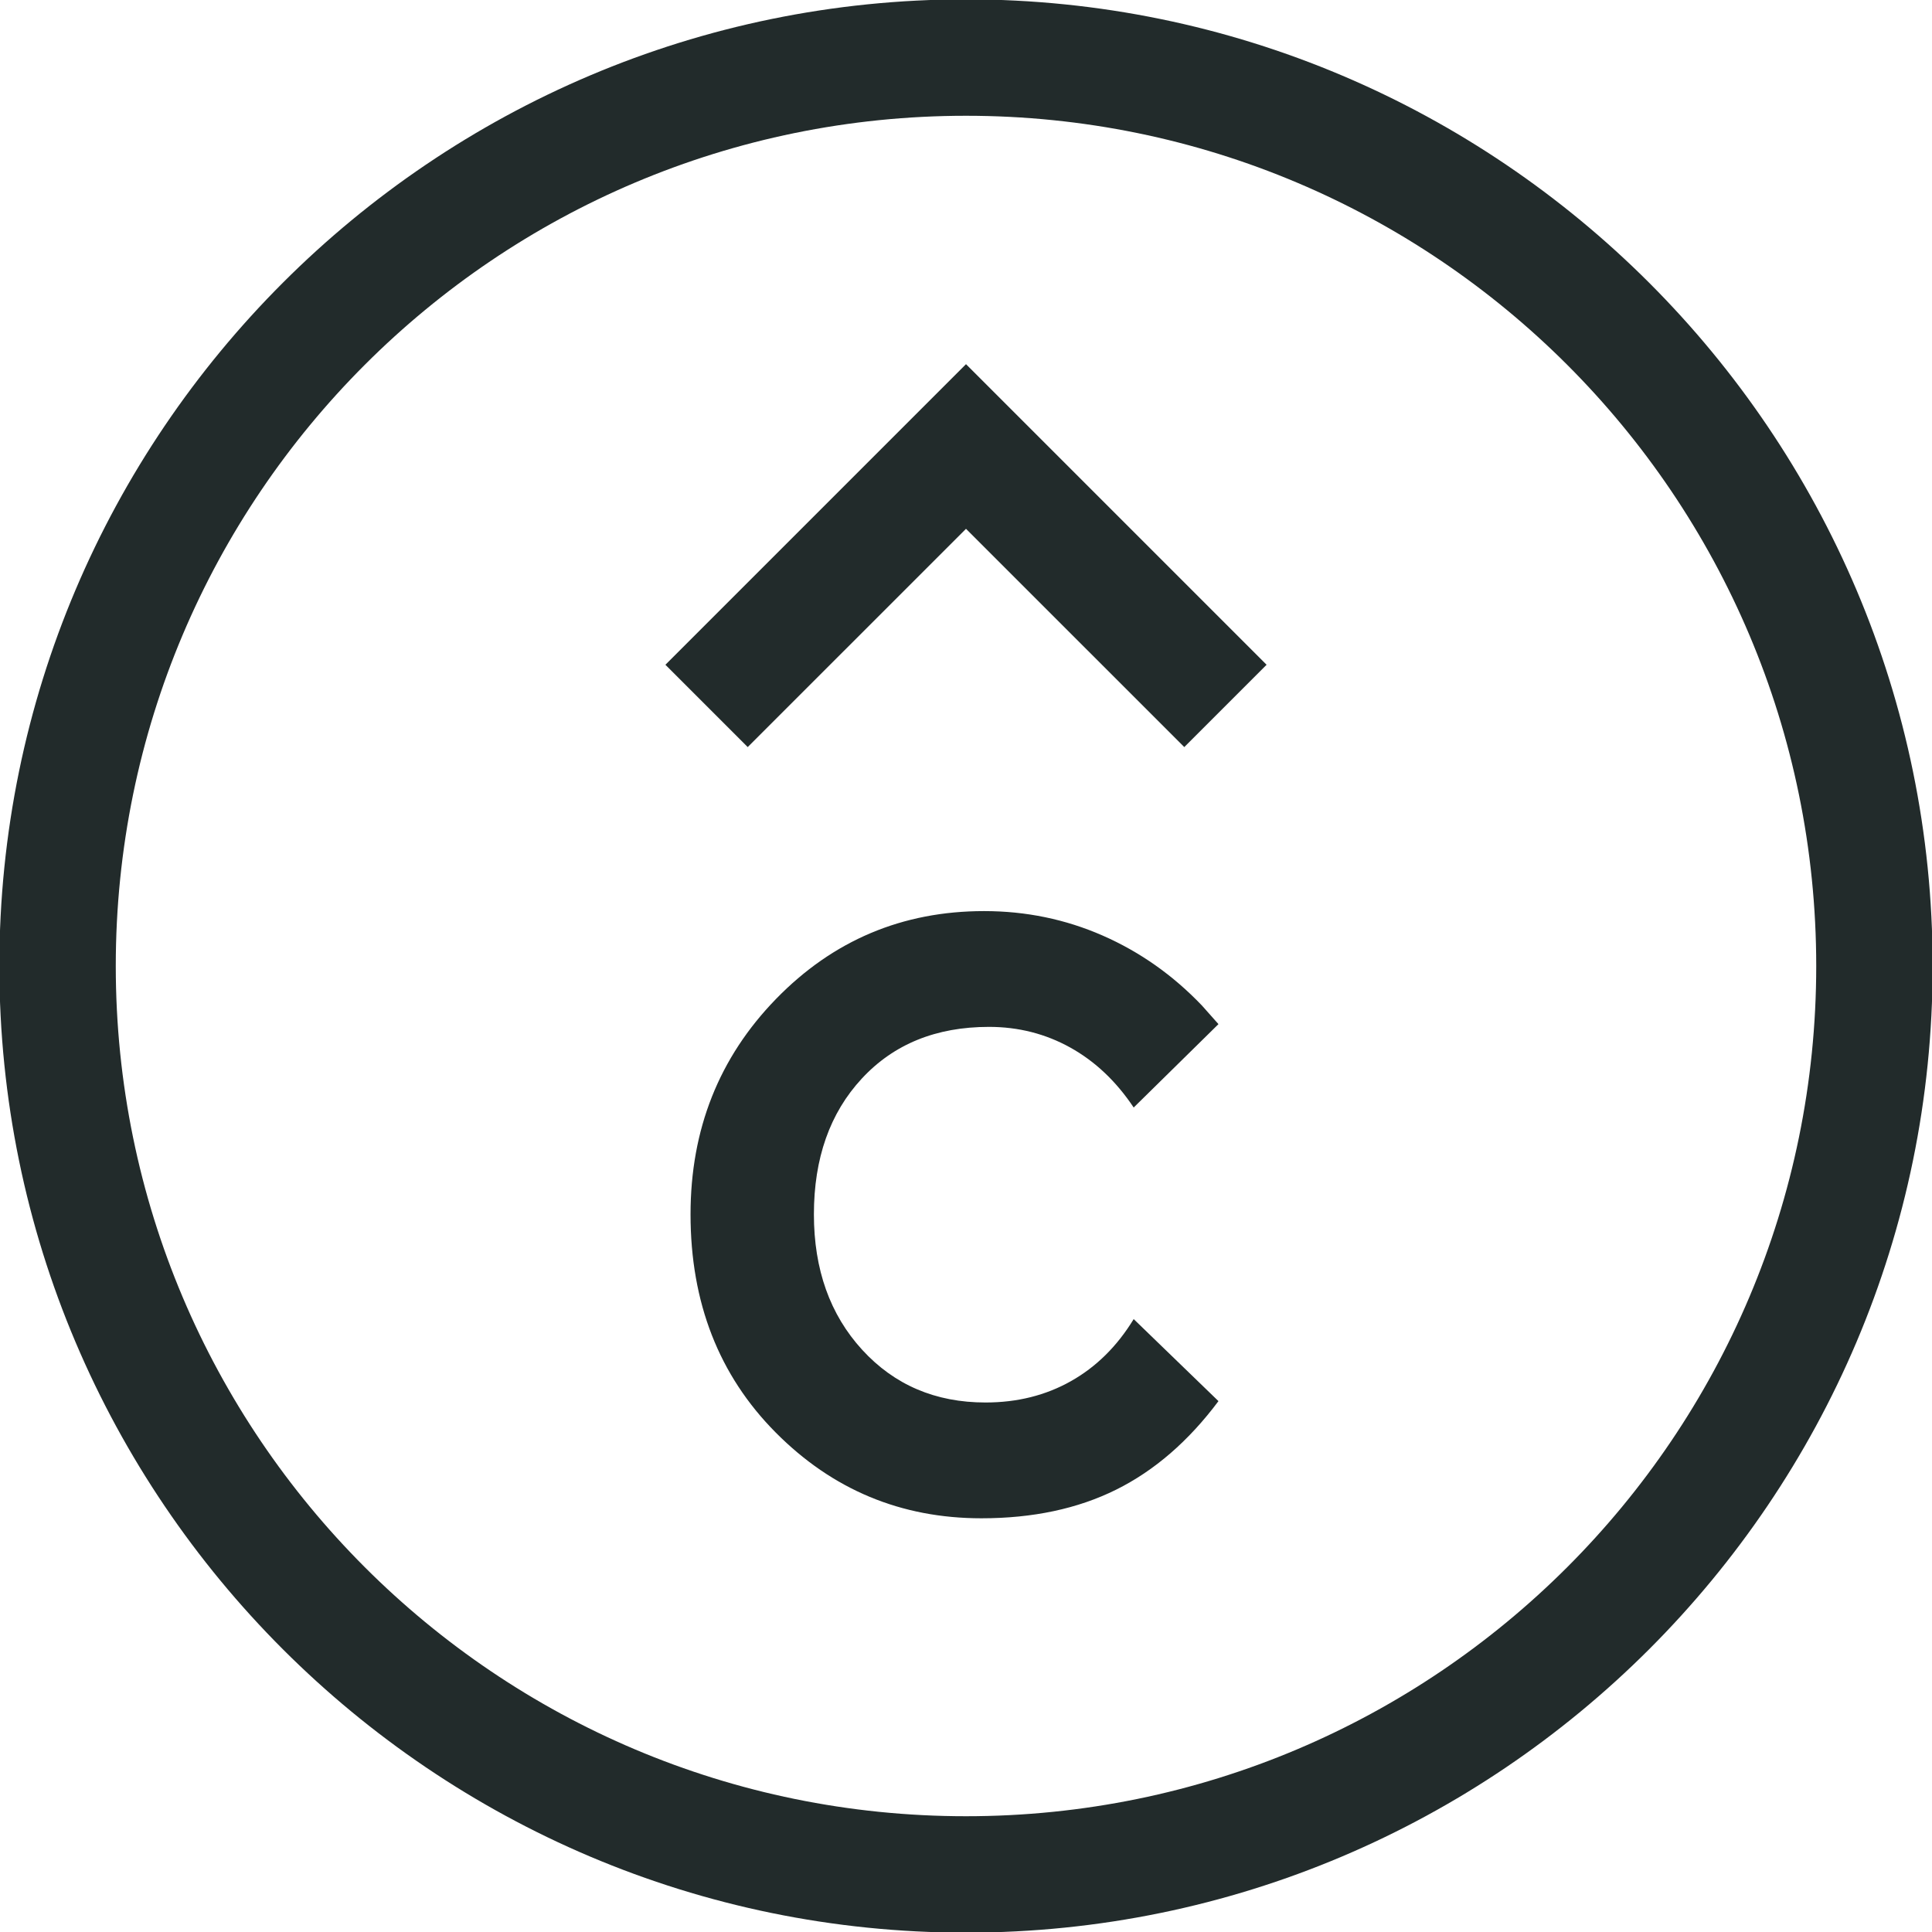 <?xml version="1.0" encoding="utf-8"?>
<!-- Generator: Adobe Illustrator 22.1.0, SVG Export Plug-In . SVG Version: 6.00 Build 0)  -->
<svg version="1.1" id="Layer_1" xmlns="http://www.w3.org/2000/svg" xmlns:xlink="http://www.w3.org/1999/xlink" x="0px" y="0px"
	 viewBox="0 0 156 156" style="enable-background:new 0 0 156 156;" xml:space="preserve">
<style type="text/css">
	.st0{fill:#222B2B;}
</style>
<g>
	<path class="st0" d="M78,9.348c37.916,0,68.652,30.737,68.652,68.652S115.916,146.652,78,146.652S9.348,115.916,9.348,78
		S40.084,9.348,78,9.348 M78-0.052C34.962-0.052-0.052,34.962-0.052,78S34.962,156.052,78,156.052S156.052,121.038,156.052,78
		S121.038-0.052,78-0.052L78-0.052z"/>
</g>
<g>
	<path class="st0" d="M98.385,113.134c-2.412,3.228-5.166,5.612-8.264,7.151s-6.725,2.31-10.879,2.31
		c-6.493,0-12.03-2.31-16.611-6.929c-4.583-4.619-6.873-10.489-6.873-17.612c0-6.863,2.3-12.66,6.9-17.391
		c4.6-4.73,10.202-7.096,16.806-7.096c3.376,0,6.567,0.659,9.572,1.976c3.005,1.317,5.676,3.2,8.014,5.648l1.335,1.503l-6.845,6.733
		c-1.41-2.114-3.116-3.729-5.12-4.842c-2.003-1.112-4.192-1.669-6.566-1.669c-4.267,0-7.688,1.391-10.267,4.174
		c-2.579,2.782-3.868,6.437-3.868,10.963c0,4.451,1.299,8.097,3.896,10.935s5.917,4.257,9.961,4.257c2.561,0,4.86-0.574,6.9-1.725
		c2.04-1.149,3.729-2.819,5.064-5.009L98.385,113.134z"/>
	<polygon class="st0" points="95.625,60.323 78,42.699 60.375,60.323 53.729,53.677 78,29.405 102.271,53.677 	"/>
</g>
</svg>
